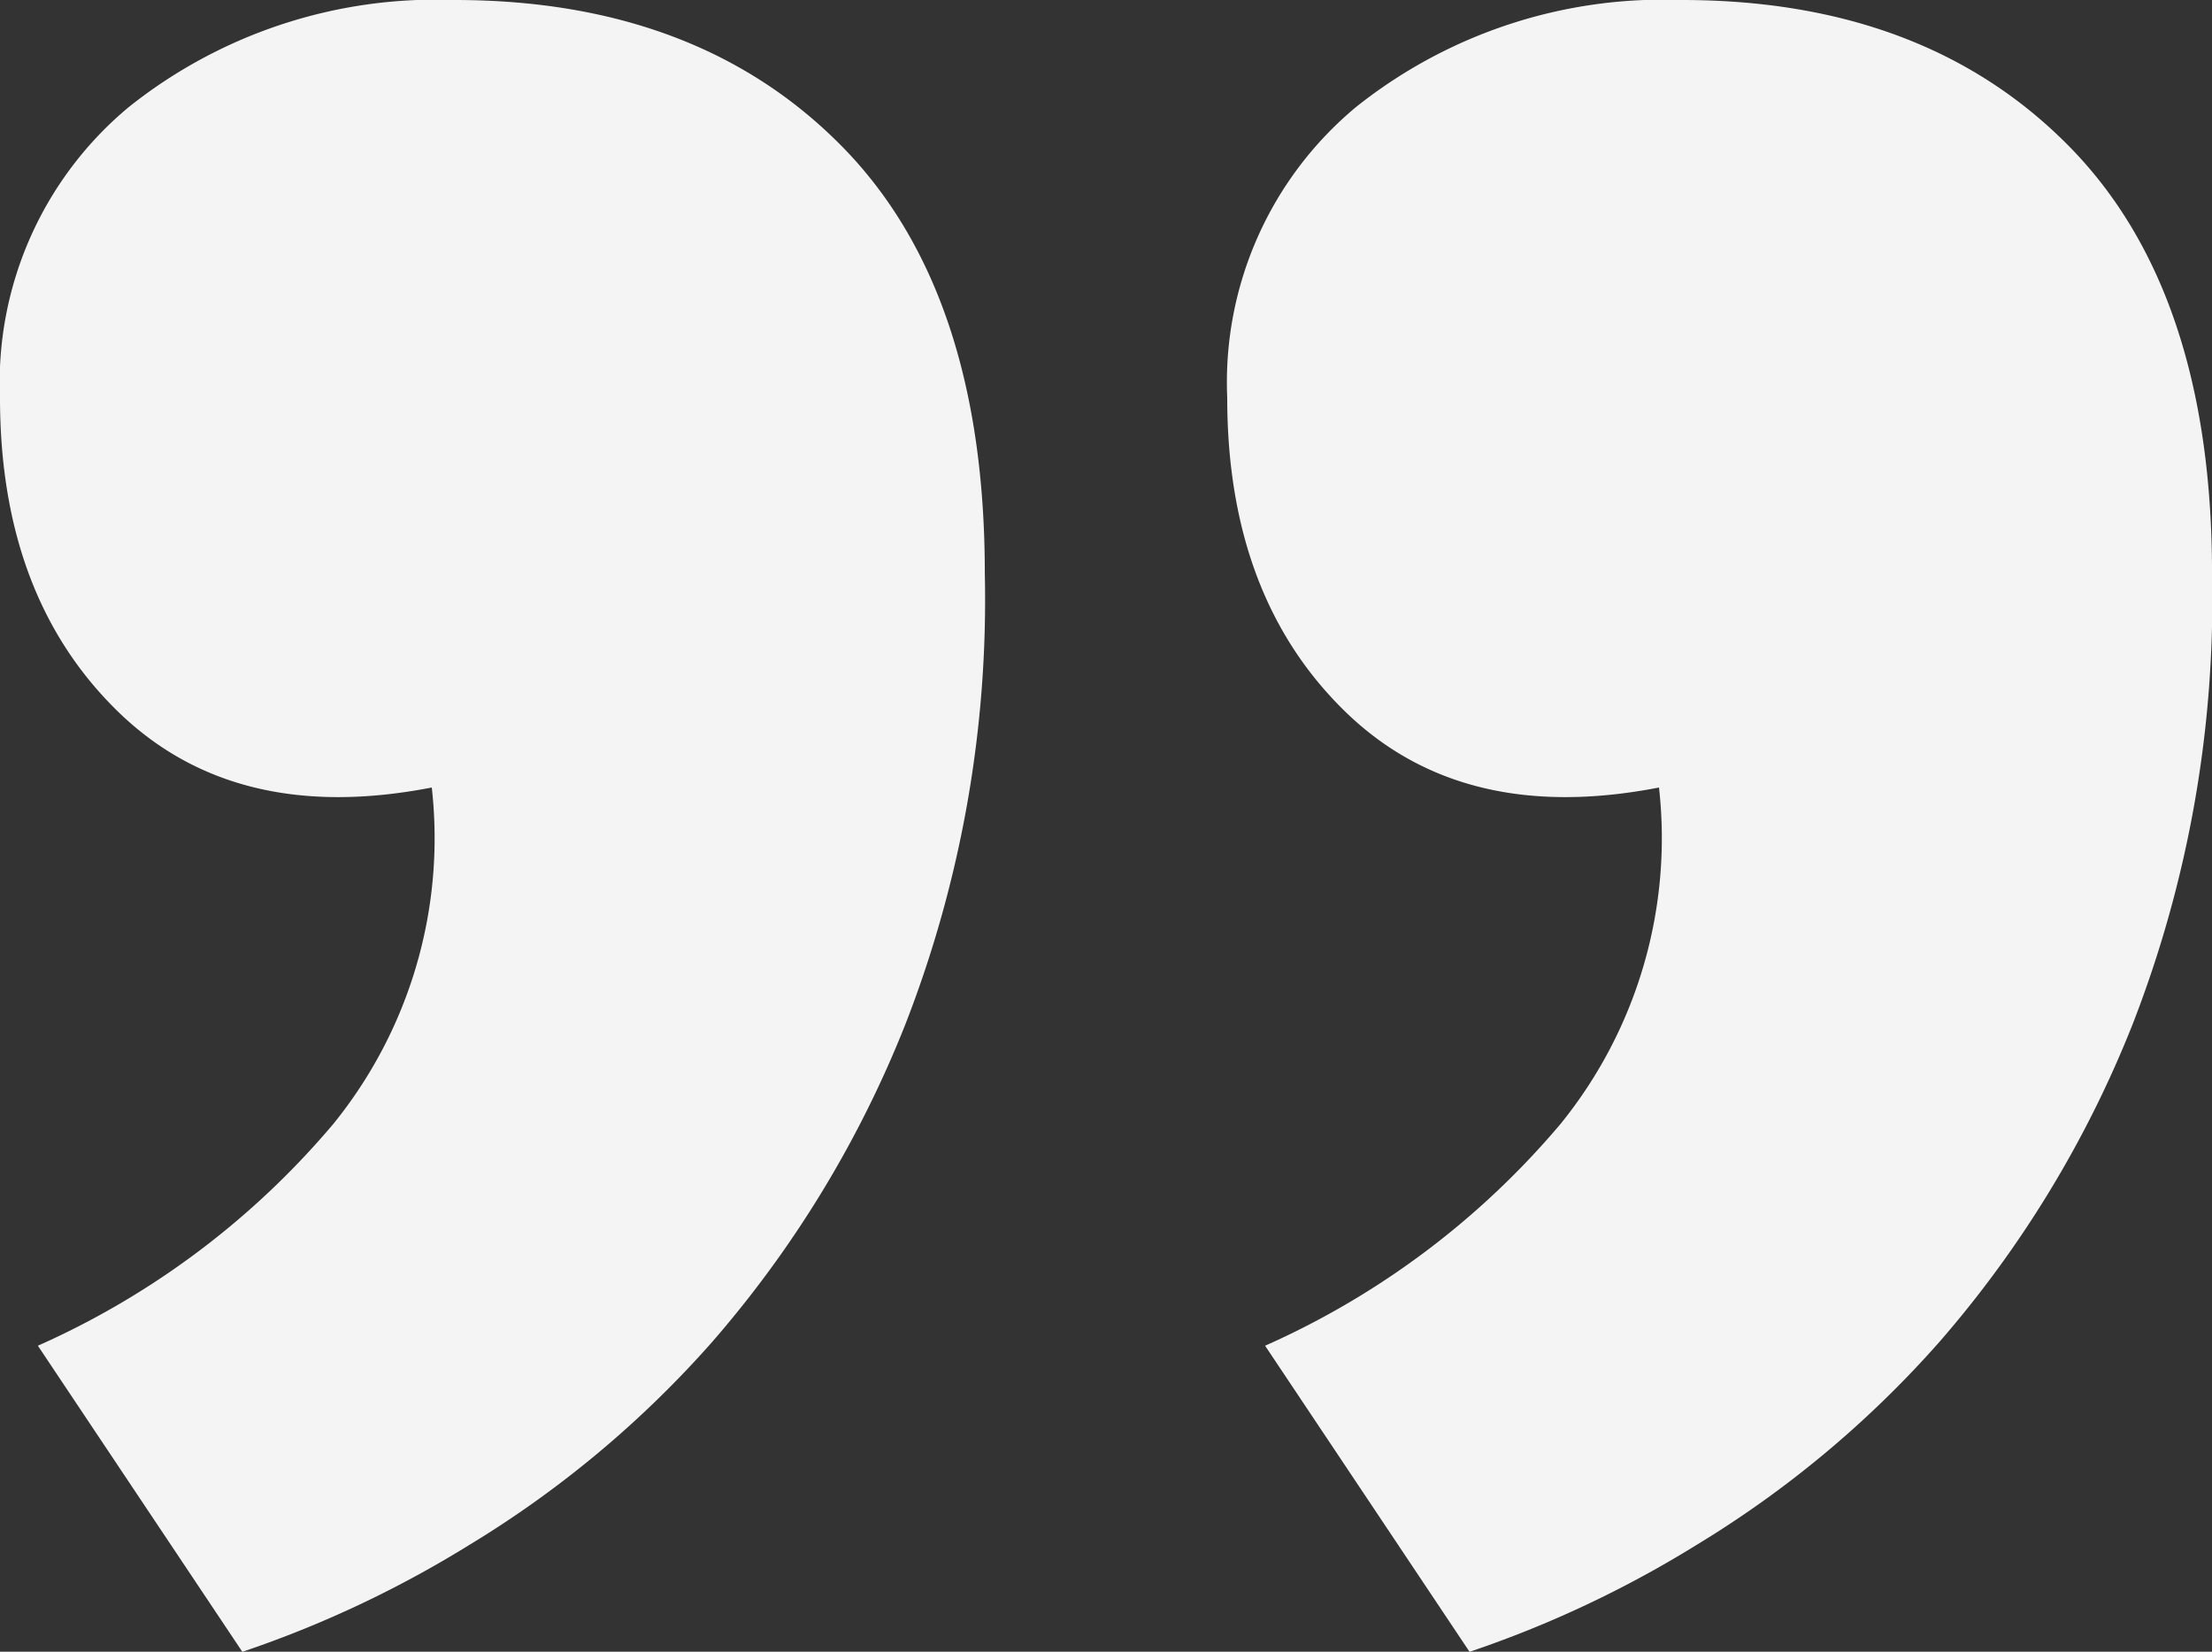 <svg xmlns="http://www.w3.org/2000/svg" width="75" height="56" viewBox="0 0 75 56">
  <rect x="0" y="0" width="75" height="56" fill="#333333" stroke="none"/>
  <path id="Path_78619" data-name="Path 78619" d="M9.768-160.344a12.137,12.137,0,0,1,4.366-9.852,16.7,16.7,0,0,1,11.045-3.63q8.219,0,13.1,4.926t4.88,14.519a39.654,39.654,0,0,1-2.7,15.3,37.361,37.361,0,0,1-6.55,10.759,35.533,35.533,0,0,1-8.219,6.87,37.214,37.214,0,0,1-7.705,3.63L11.052-128.2a27.957,27.957,0,0,0,10.017-7.519,15.381,15.381,0,0,0,3.339-11.407q-6.678,1.3-10.659-2.593T9.768-160.344Zm41.61,0a12.137,12.137,0,0,1,4.366-9.852,16.7,16.7,0,0,1,11.045-3.63q8.219,0,13.1,4.926t4.88,14.519a39.654,39.654,0,0,1-2.7,15.3,37.361,37.361,0,0,1-6.55,10.759,35.532,35.532,0,0,1-8.219,6.87,37.214,37.214,0,0,1-7.705,3.63L52.662-128.2a27.957,27.957,0,0,0,10.017-7.519,15.381,15.381,0,0,0,3.339-11.407q-6.678,1.3-10.659-2.593T51.378-160.344Z" transform="translate(-9.768 173.826)" fill="#f4f4f4"/>
</svg>
